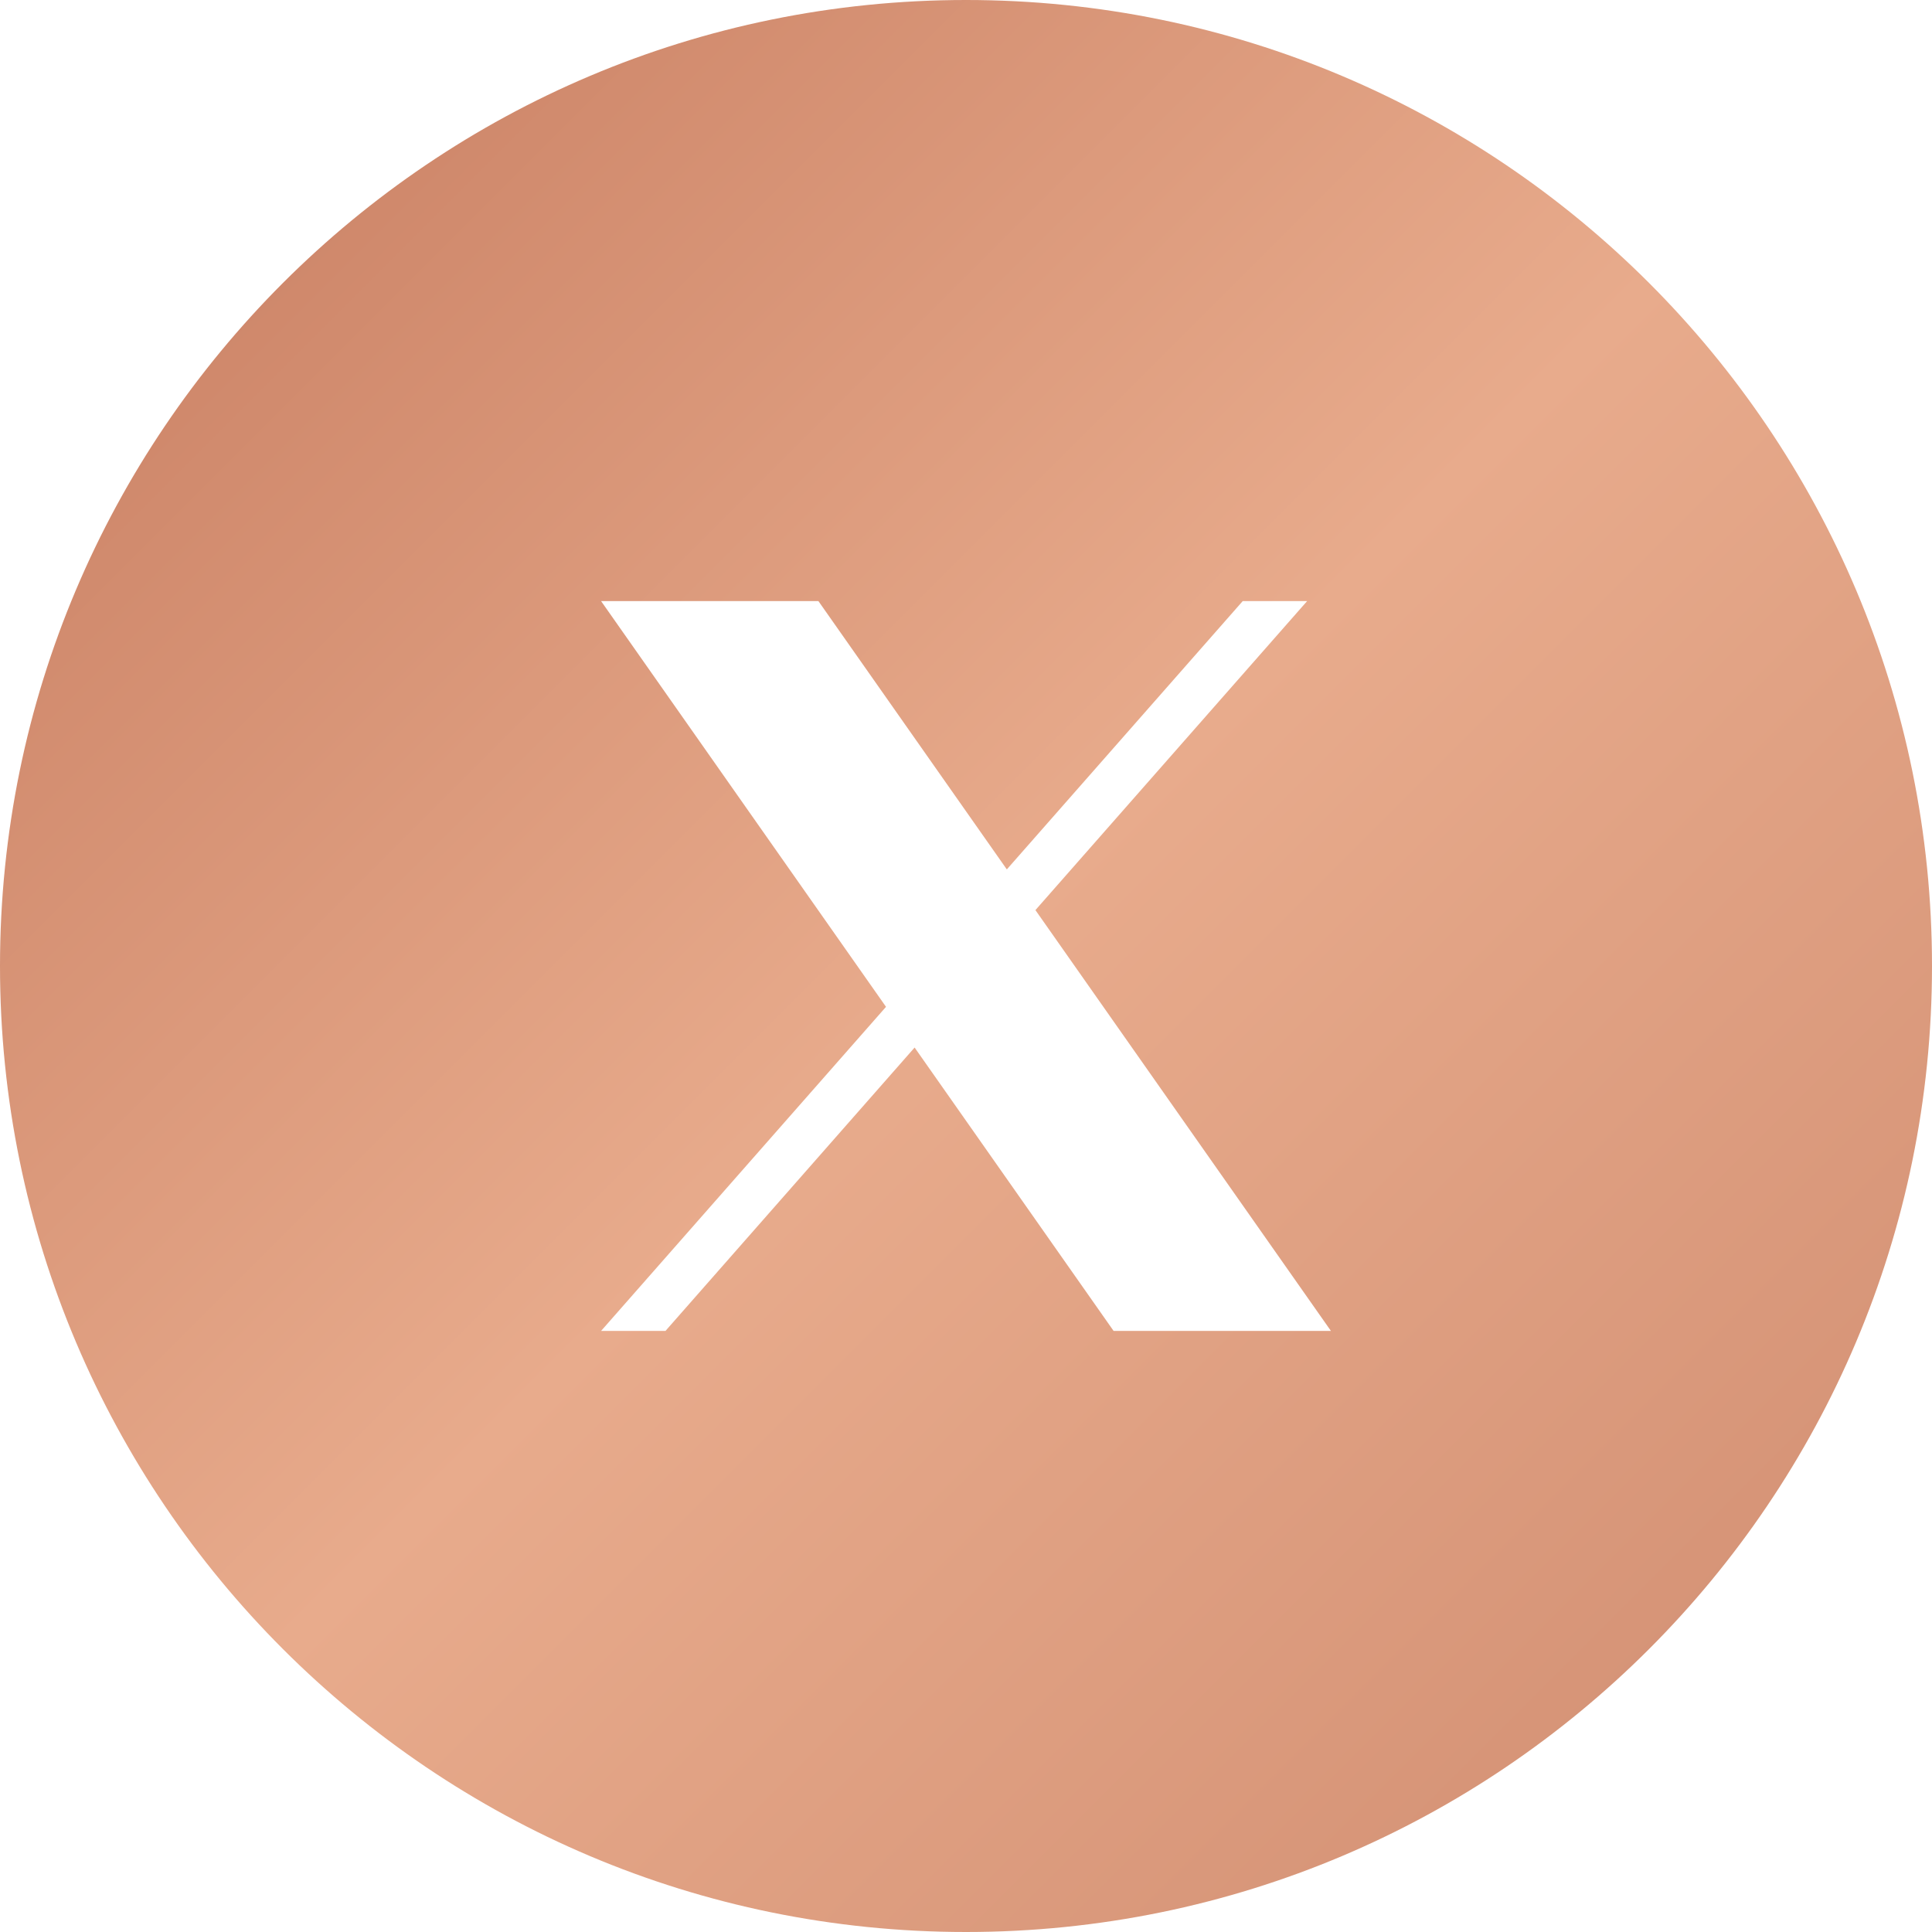 <svg width="45" height="45" viewBox="0 0 45 45" fill="none" xmlns="http://www.w3.org/2000/svg">
<g clip-path="url(#clip0_131_5346)">
<path d="M22.5 0C34.926 1.5404e-07 45 10.074 45 22.5C45 34.926 34.926 45 22.5 45C10.074 45 1.5403e-07 34.926 0 22.5C0 10.074 10.074 0 22.5 0ZM20.637 23.451L14 31H15.5L21.303 24.399L25.938 31H31L24.117 21.198L30.446 14H28.946L23.451 20.25L19.062 14H14L20.637 23.451Z" fill="url(#paint0_linear_131_5346)"/>
</g>
<defs>
<linearGradient id="paint0_linear_131_5346" x1="0" y1="0" x2="45" y2="45" gradientUnits="userSpaceOnUse">
<stop stop-color="#C57A5E"/>
<stop offset="0.5" stop-color="#E8AB8C"/>
<stop offset="1" stop-color="#CF8B6F"/>
</linearGradient>
<clipPath id="clip0_131_5346">
<rect width="45" height="45" fill="white"/>
</clipPath>
</defs>
</svg>
